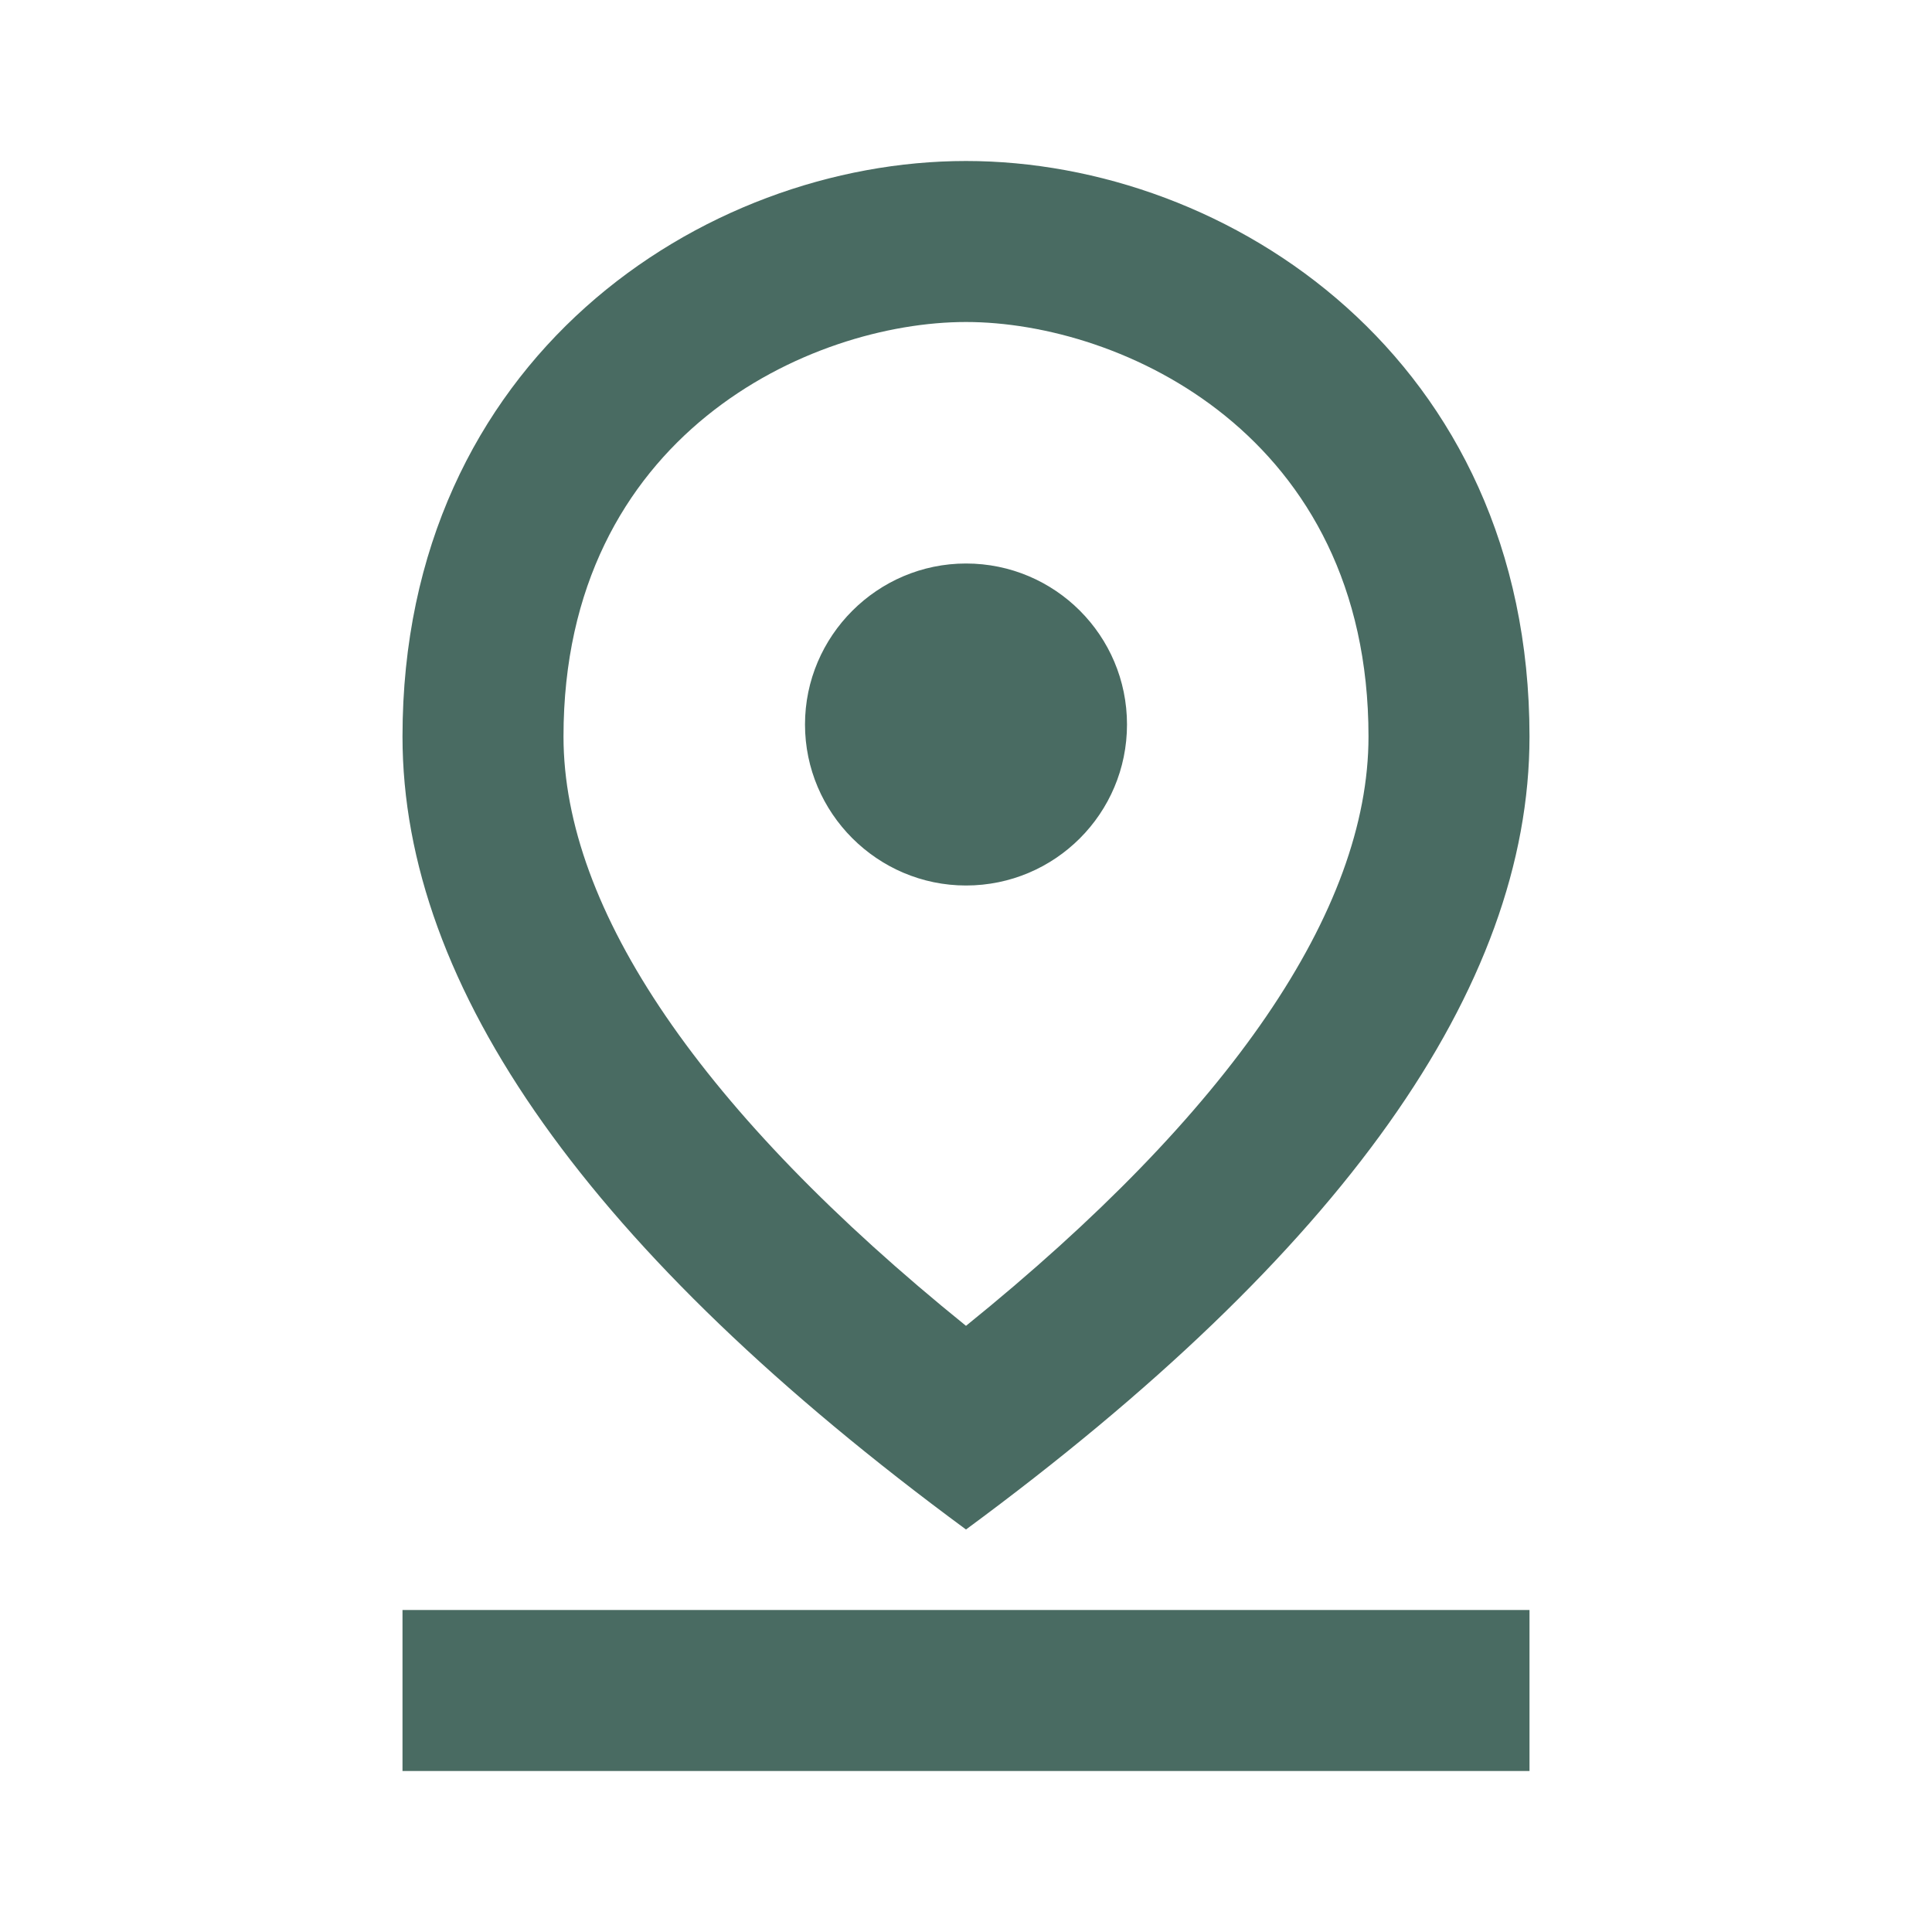 <?xml version="1.0" encoding="UTF-8"?>
<svg width="24px" height="24px" viewBox="0 0 24 24" version="1.1" xmlns="http://www.w3.org/2000/svg" xmlns:xlink="http://www.w3.org/1999/xlink">
    <title>icon/dropdown/location</title>
    <g id="Symbols" stroke="none" stroke-width="1" fill="none" fill-rule="evenodd">
        <g id="icon/dropdown/location">
            <polygon id="Path" points="0 0 24 0 24 24 0 24"></polygon>
            <path d="M19,20 L19,22 L5,22 L5,20 L19,20 Z M12,2 C15.27,2 19,4.46 19,9.15 C19,12.27 16.67,15.56 12,19 C7.33,15.56 5,12.27 5,9.15 C5,4.46 8.73,2 12,2 Z M12,4 C10.07,4 7,5.4 7,9.15 C7,11.3 8.72,13.82 12,16.47 C15.28,13.82 17,11.31 17,9.15 C17,5.4 13.93,4 12,4 Z M12,7 C13.105,7 14,7.895 14,9 C14,10.105 13.105,11 12,11 C10.9,11 10,10.1 10,9 C10,7.9 10.9,7 12,7 Z" id="Combined-Shape" fill="#496B62"></path>
        </g>
    </g>
</svg>